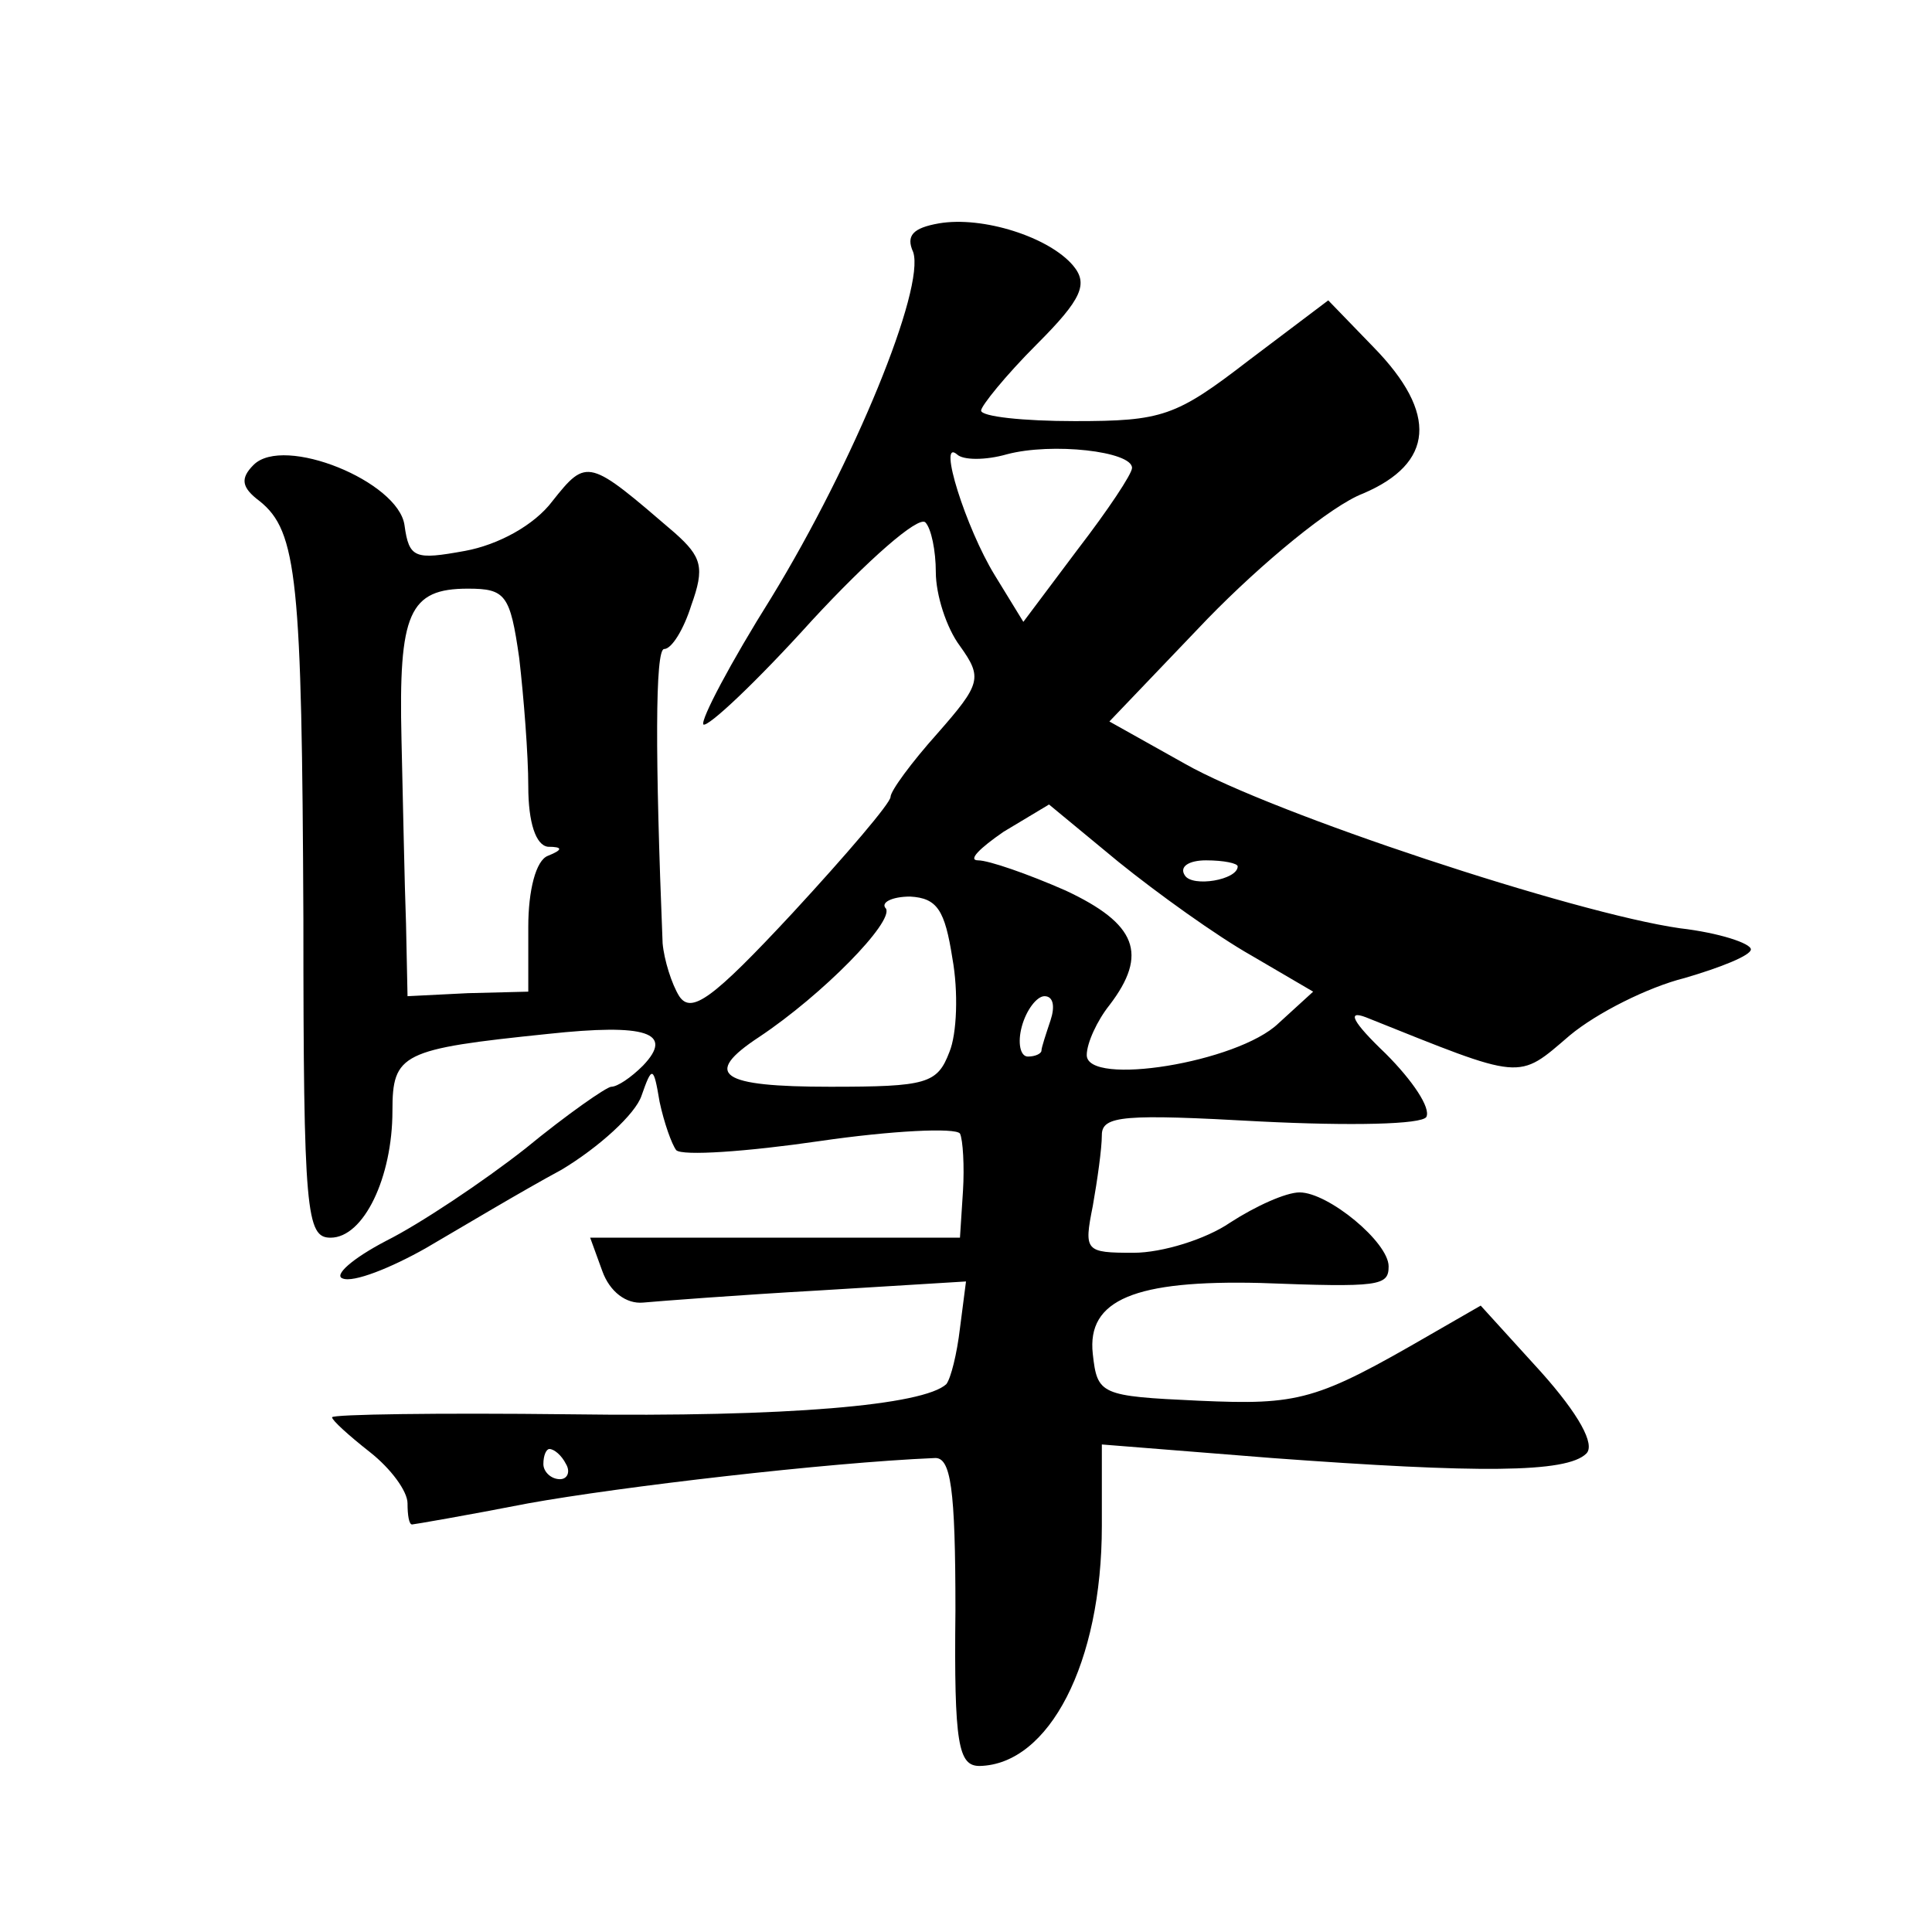 <?xml version="1.0" standalone="no"?>
<!DOCTYPE svg PUBLIC "-//W3C//DTD SVG 20010904//EN"
 "http://www.w3.org/TR/2001/REC-SVG-20010904/DTD/svg10.dtd">
<svg version="1.0" xmlns="http://www.w3.org/2000/svg"
 width="128pt" height="128pt" viewBox="0 0 128 128"
 preserveAspectRatio="xMidYMid meet">
<g transform="translate(0,128) scale(0.1,-0.1)"
fill="#0" stroke="none">
<path d="M622 1132 c-17 -3 -22 -8 -17 -19 8 -24 -39 -139 -94 -229 -27 -43 -47
-81 -45 -84 3 -2 35 28 72 69 37 40 70 69 75 65 4 -4 7 -19 7 -33 0 -15 7 -37 16
-49 15 -21 14 -25 -15 -58 -17 -19 -31 -38 -31 -42 0 -4 -29 -38 -65 -77 -53 -57
-67 -67 -75 -55 -5 8 -10 24 -11 35 -5 124 -5 195 1 195 5 0 13 13 18 29 9 25 7
32 -11 48 -57 49 -58 50 -81 21 -12 -16 -36 -29 -58 -33 -33 -6 -37 -5 -40 17 -4
29 -80 60 -100 40 -9 -9 -8 -15 4 -24 25 -20 28 -52 29 -277 0 -195 2 -211 18 -211
22 0 41 40 41 84 0 38 6 41 103 51 65 7 84 1 63 -21 -8 -8 -17 -14 -21 -14 -3 0
-29 -18 -57 -41 -28 -22 -70 -50 -92 -61 -23 -12 -35 -23 -29 -25 7 -3 32 7 55
20 24 14 64 38 90 52 25 15 49 37 53 49 7 20 8 20 12 -4 3 -14 8 -28 11 -32 4 -4
47 -1 95 6 48 7 90 9 93 5 2 -4 3 -22 2 -38 l-2 -31 -123 0 -122 0 8 -22 c5 -14
16 -22 27 -21 11 1 63 5 116 8 l98 6 -4 -31 c-2 -17 -6 -33 -9 -37 -15 -14 -105
-22 -250 -20 -86 1 -157 0 -157 -2 0 -2 11 -12 25 -23 14 -11 25 -26 25 -34 0 -8
1 -14 3 -14 1 0 36 6 77 14 61 11 198 27 269 30 11 1 14 -20 14 -101 -1 -89 2 -103
16 -103 46 1 81 68 81 159 l0 54 113 -9 c136 -10 195 -10 208 3 6 6 -5 26 -30 54
l-40 44 -33 -19 c-76 -44 -87 -47 -154 -44 -65 3 -67 4 -70 31 -4 36 28 49 111
47 79 -3 85 -2 85 11 0 16 -40 49 -59 49 -9 0 -29 -9 -46 -20 -16 -11 -45 -20 -64
-20 -32 0 -33 1 -27 31 3 17 6 38 6 47 0 13 15 14 105 9 60 -3 107 -2 110 3 3 6
-9 24 -27 42 -22 21 -26 29 -13 24 105 -42 100 -42 135 -12 18 15 52 32 76 38 24
7 44 15 44 19 0 4 -21 11 -47 14 -70 10 -270 76 -328 109 l-50 28 65 68 c36 37
82 75 103 83 47 20 50 53 7 97 l-30 31 -53 -40 c-48 -37 -57 -40 -115 -40 -34 0
-62 3 -62 7 0 3 16 23 37 44 30 30 34 40 24 52 -16 19 -60 33 -89 28z m128 -162
c0 -4 -16 -28 -36 -54 l-36 -48 -19 31 c-19 31 -38 91 -25 80 4 -4 19 -4 33 0 30
8 83 2 83 -9z m-406 -126 c3 -26 6 -64 6 -85 0 -24 5 -39 13 -40 10 0 10 -2 0 -6
-8 -3 -13 -23 -13 -47 l0 -43 -40 -1 -40 -2 -1 48 c-1 26 -2 81 -3 122 -2 84 5
100 44 100 25 0 28 -4 34 -46z m485 -197 l41 -24 -23 -21 c-27 -26 -127 -42 -127
-21 0 8 7 23 15 33 26 34 18 54 -29 76 -25 11 -51 20 -58 20 -7 0 1 8 17 19 l30
18 46 -38 c26 -21 65 -49 88 -62z m-9 59 c0 -9 -30 -14 -35 -6 -4 6 3 10 14 10
12 0 21 -2 21 -4z m-189 -61 c4 -22 3 -50 -2 -62 -8 -21 -15 -23 -79 -23 -73 0
-85 8 -47 33 42 28 89 76 84 85 -4 4 4 8 16 8 18 -1 23 -9 28 -41z m65 -41 c-3
-9 -6 -18 -6 -20 0 -2 -4 -4 -9 -4 -5 0 -7 9 -4 20 3 11 10 20 15 20 6 0 7 -7 4
-16z m-321 -294 c3 -5 1 -10 -4 -10 -6 0 -11 5 -11 10 0 6 2 10 4 10 3 0 8 -4 11
-10z"/>
</g>
</svg>
